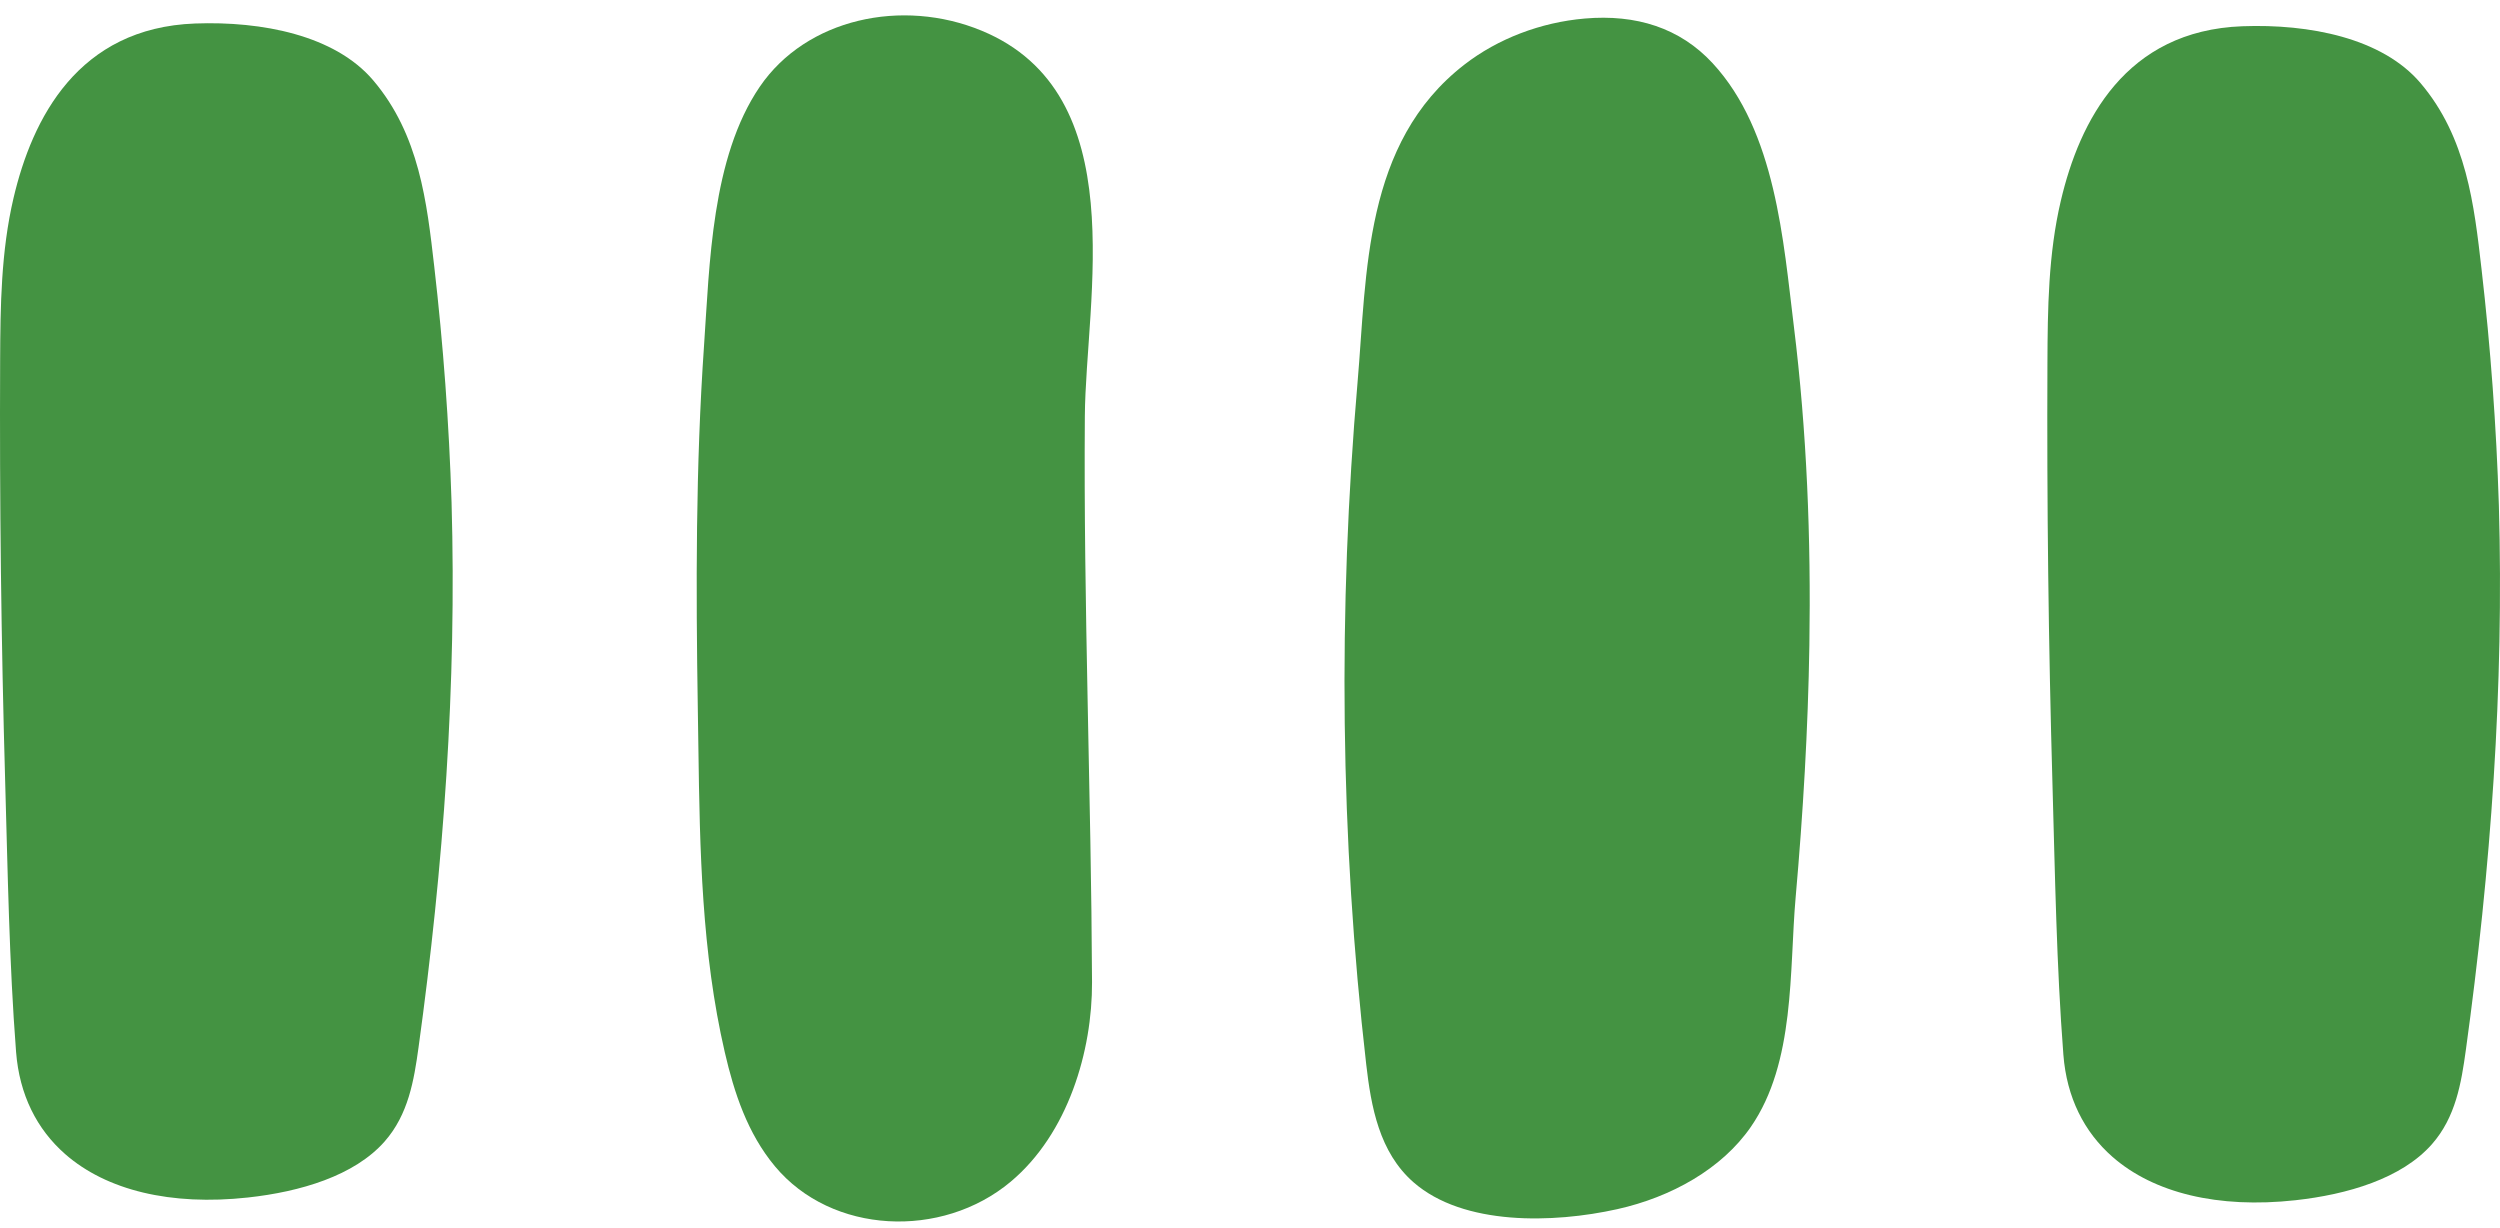 <svg width="112" height="55" viewBox="0 0 112 55" fill="none" xmlns="http://www.w3.org/2000/svg">
<path d="M94.638 51.826C93.37 50.714 92.588 49.17 92.439 47.248C92.13 43.24 92.067 39.199 91.952 35.183C91.772 28.877 91.696 22.57 91.725 16.262C91.735 13.833 91.763 11.388 92.324 8.999C93.162 5.421 95.216 1.371 100.459 1.176C103.451 1.064 106.718 1.699 108.435 3.717C110.51 6.157 110.843 9.197 111.172 12.051C111.578 15.57 111.837 19.101 111.949 22.635C112.184 30.799 111.589 38.932 110.469 47.048C110.266 48.517 110.016 50.052 108.948 51.263C107.592 52.801 105.168 53.514 102.829 53.771C99.371 54.151 96.488 53.447 94.638 51.826Z" fill="#449342"/>
<path d="M2.919 51.703C1.651 50.591 0.869 49.047 0.72 47.125C0.411 43.118 0.348 39.077 0.233 35.06C0.053 28.755 -0.022 22.447 0.006 16.14C0.017 13.71 0.045 11.266 0.605 8.877C1.444 5.299 3.497 1.248 8.74 1.053C11.732 0.942 14.999 1.577 16.716 3.595C18.791 6.035 19.124 9.075 19.453 11.928C19.859 15.448 20.118 18.978 20.23 22.512C20.465 30.677 19.87 38.81 18.75 46.926C18.547 48.395 18.297 49.93 17.229 51.141C15.873 52.679 13.449 53.392 11.11 53.648C7.652 54.028 4.769 53.325 2.919 51.703Z" fill="#449342"/>
<path d="M81.06 28.905C81.001 32.674 80.777 36.441 80.445 40.199C80.155 43.481 80.437 47.589 78.437 50.486C77.138 52.368 74.869 53.633 72.451 54.171C69.594 54.806 65.563 54.924 63.324 52.965C61.791 51.623 61.424 49.579 61.206 47.679C60.037 37.533 59.939 27.292 60.819 17.122C61.24 12.262 61.078 6.401 65.604 2.895C67.103 1.734 69.018 1.001 70.999 0.83C73.297 0.632 75.259 1.246 76.725 2.831C79.557 5.894 79.895 10.822 80.363 14.602C80.95 19.349 81.134 24.131 81.06 28.905Z" fill="#449342"/>
<path d="M31.288 33.52C31.279 32.934 31.272 32.349 31.262 31.764C31.175 26.335 31.166 20.9 31.541 15.479C31.792 11.858 31.869 7.066 34.04 3.883C36.121 0.834 40.415 -0.101 43.98 1.376C50.804 4.202 48.64 13.386 48.601 18.646C48.539 27.1 48.886 35.56 48.923 44.002C48.936 47.07 47.86 50.78 45.276 52.943C42.191 55.523 37.26 55.304 34.717 52.25C33.482 50.768 32.889 48.947 32.471 47.143C31.434 42.663 31.351 38.08 31.288 33.52Z" fill="#449342"/>
</svg>
